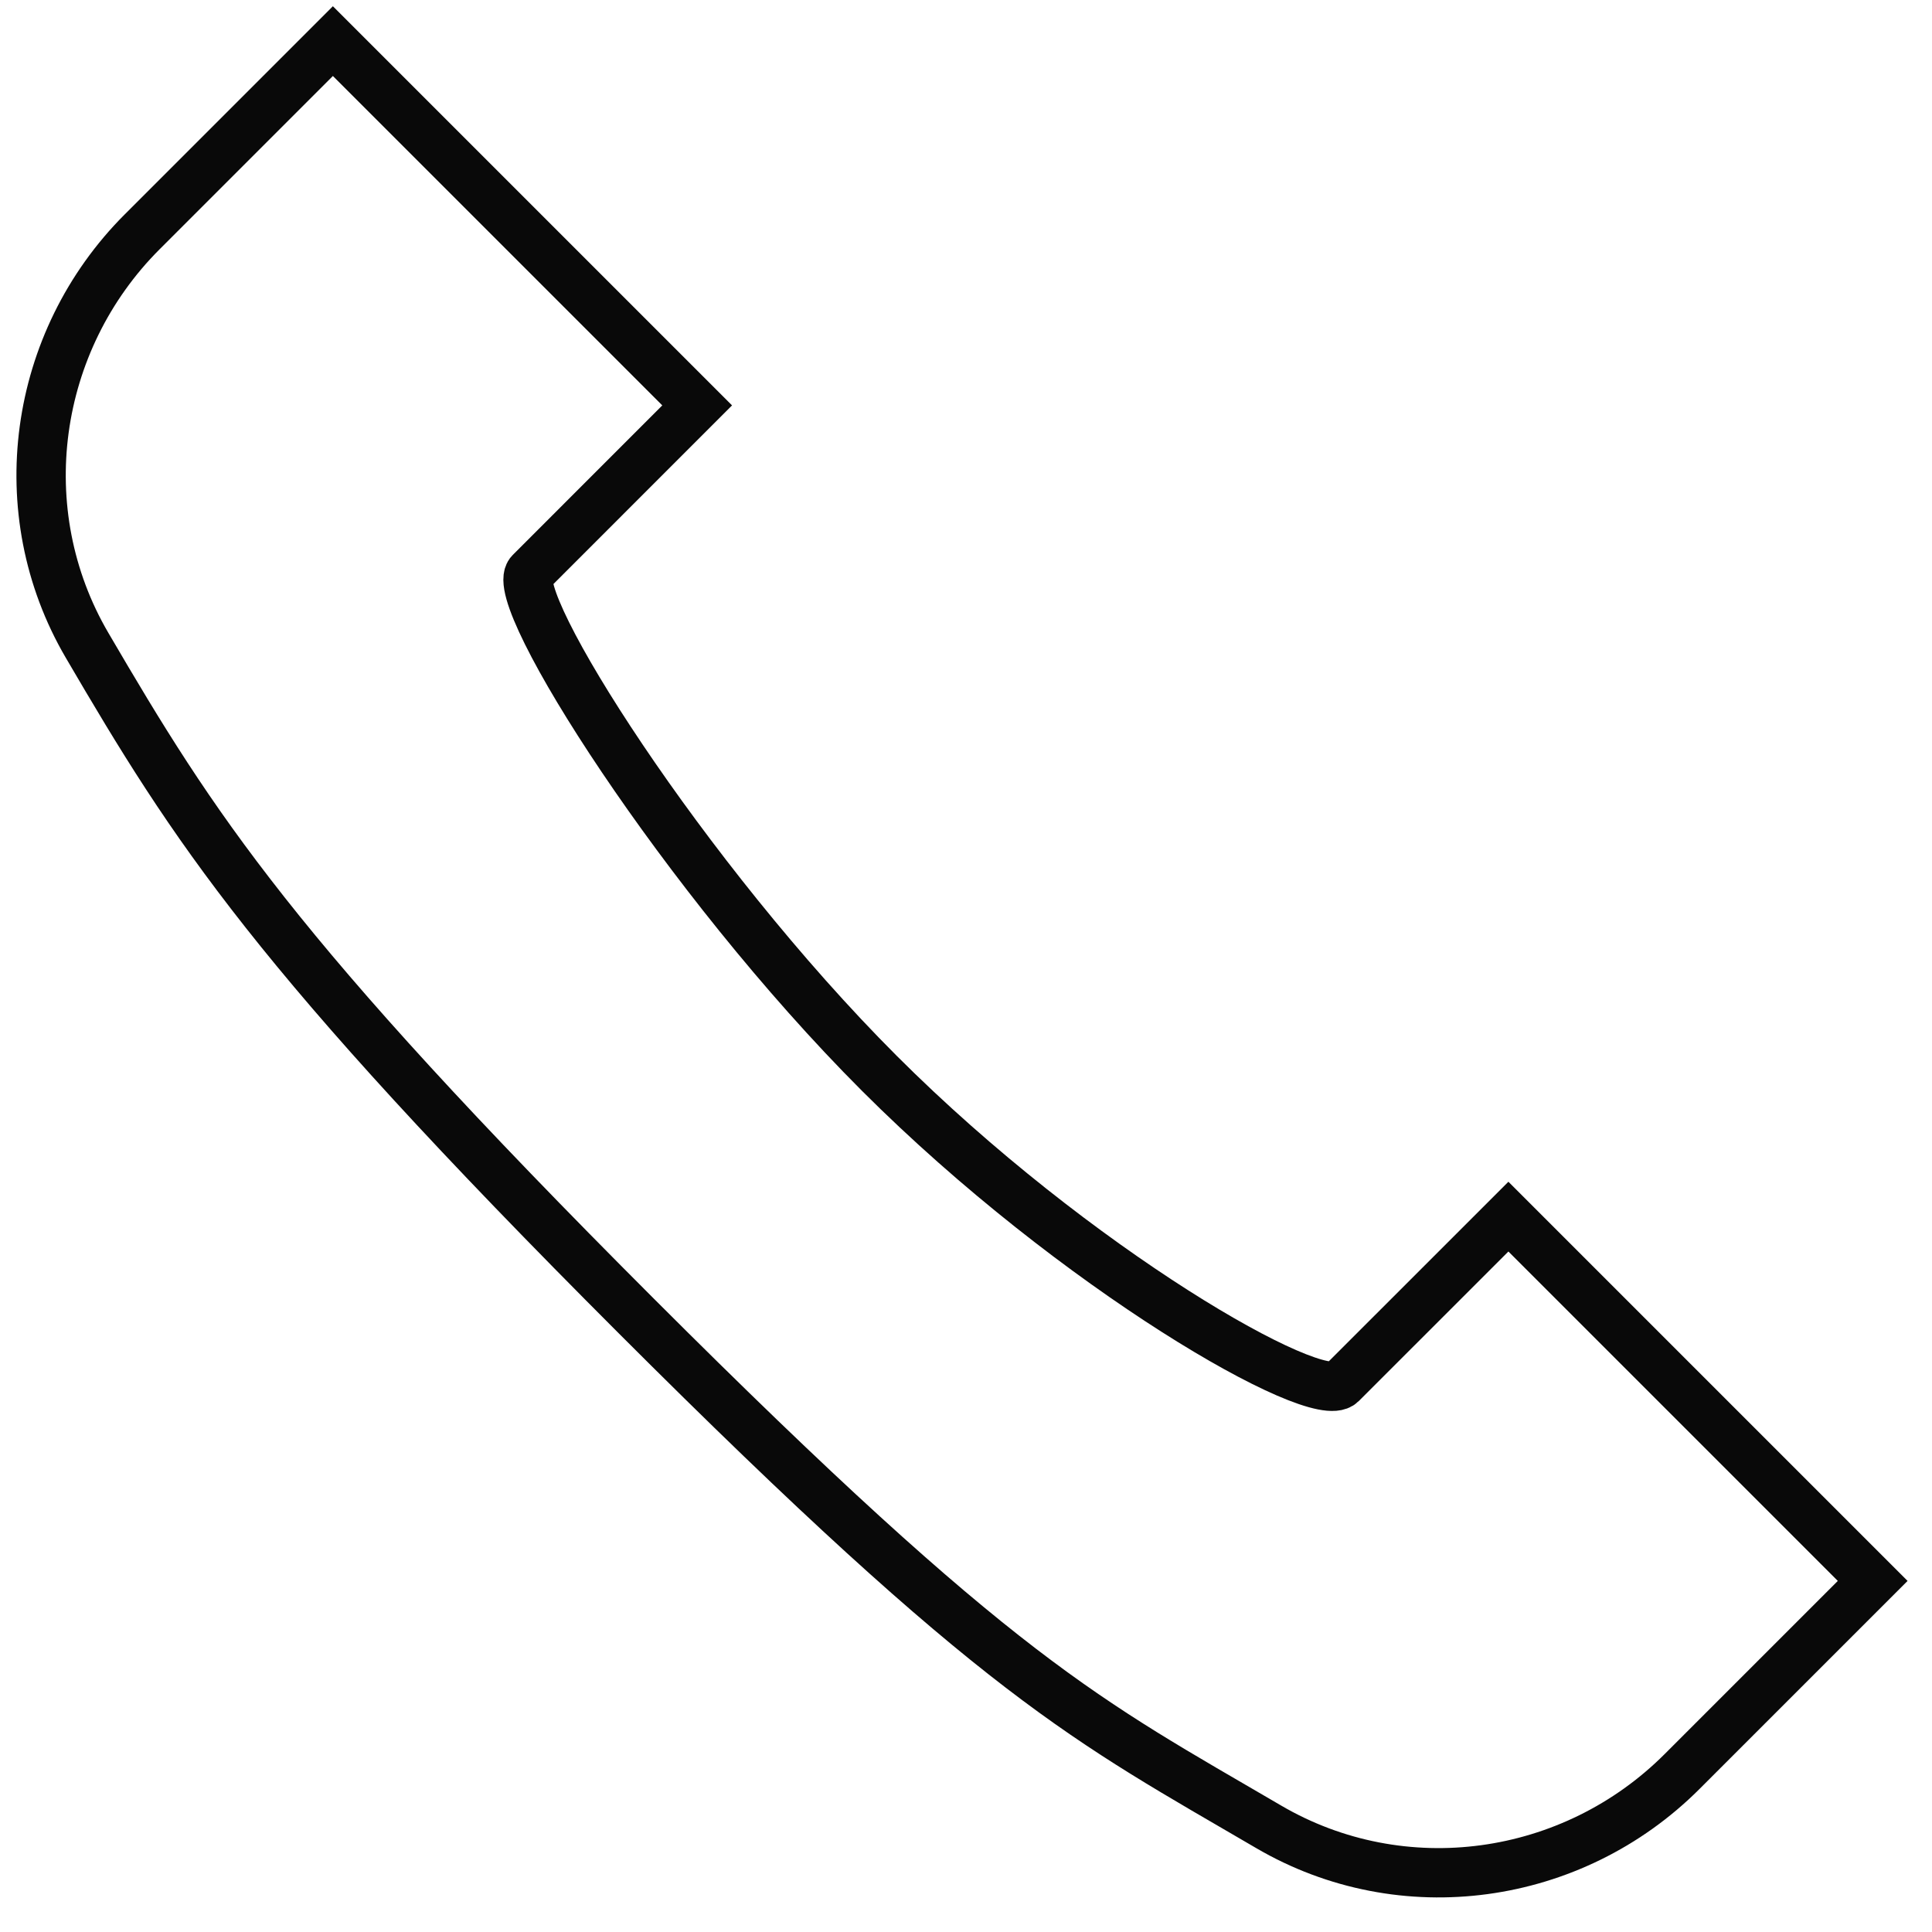 <svg width="47" height="47" viewBox="0 0 47 47" fill="none" xmlns="http://www.w3.org/2000/svg">
<path d="M8.098 1L16.96 9.862L12.899 13.924C12.311 14.511 16.623 21.341 21.393 26.112C26.164 30.882 32.045 34.246 32.633 33.658L36.695 29.597L45.557 38.459L40.919 43.097C38.253 45.763 34.116 46.347 30.859 44.439C26.418 41.842 24.347 40.882 15.485 32.02C6.623 23.158 4.715 20.139 2.118 15.698C0.214 12.445 0.794 8.304 3.46 5.638L8.098 1Z" stroke="#090909" stroke-width="1.2" stroke-miterlimit="10"/>
</svg>

